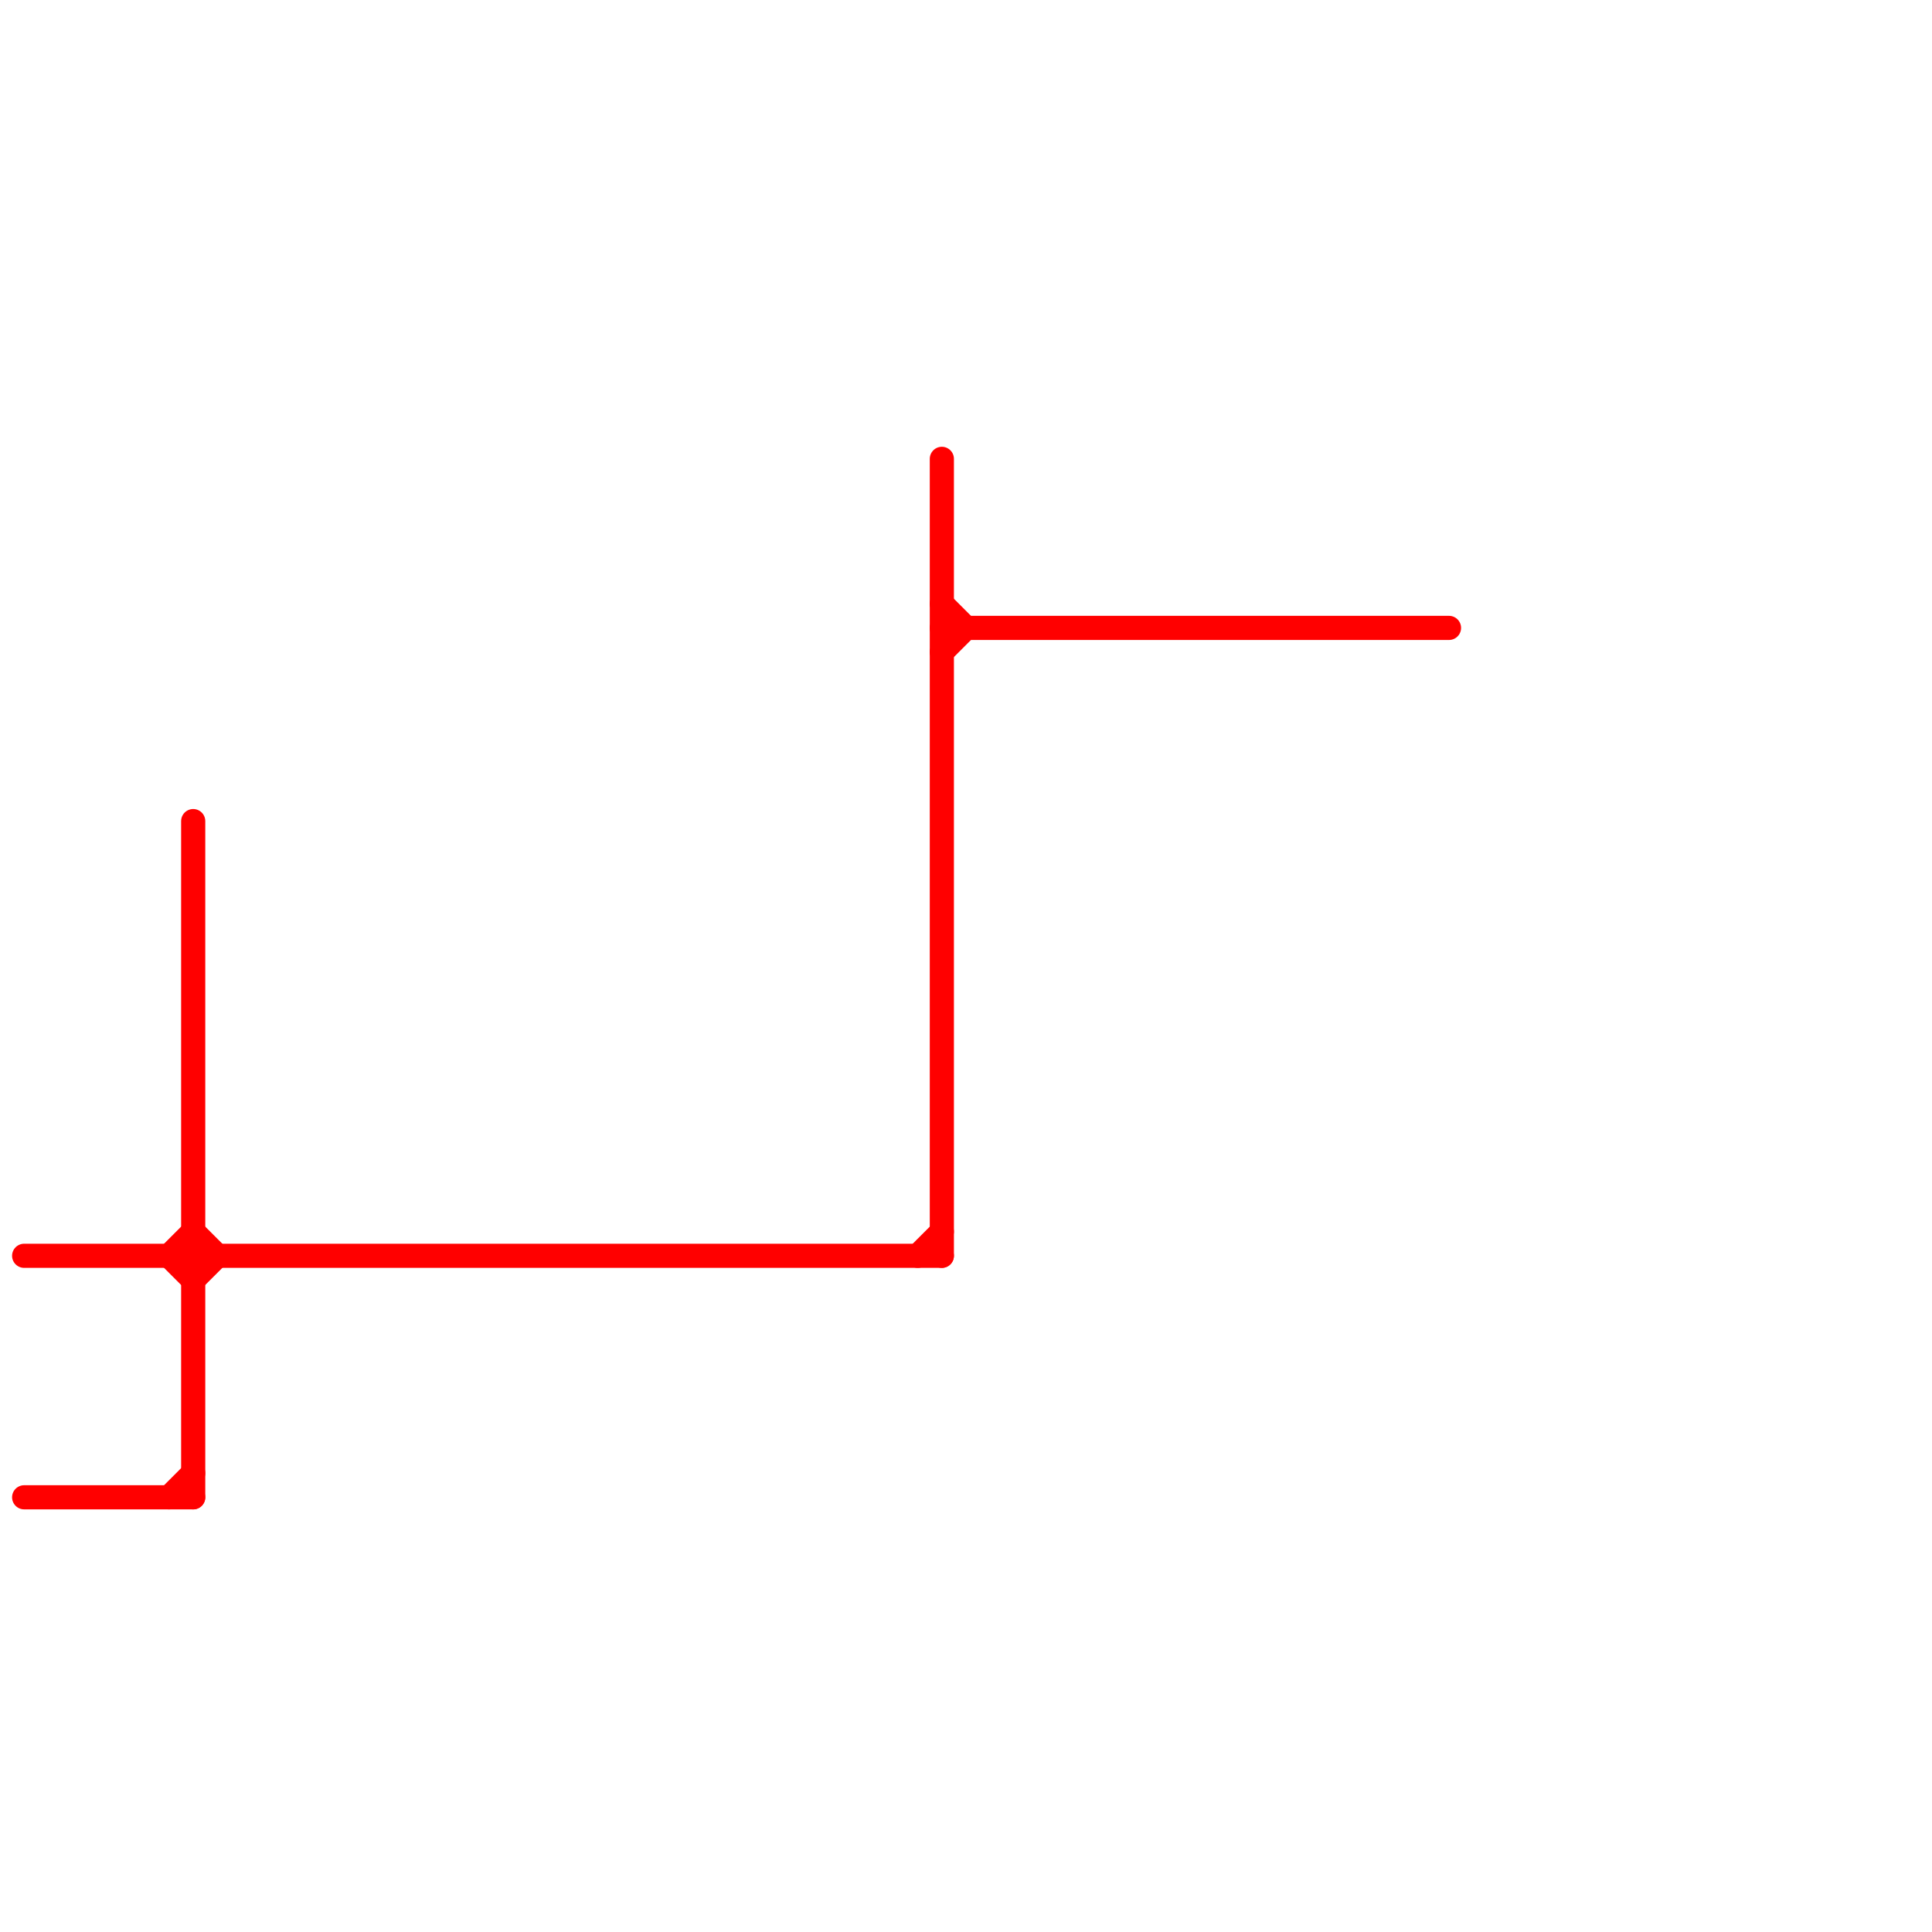 
<svg version="1.1" xmlns="http://www.w3.org/2000/svg" viewBox="0 0 80 80">
<style>text { font: 1px Helvetica; font-weight: 600; white-space: pre; dominant-baseline: central; } line { stroke-width: 1; fill: none; stroke-linecap: round; stroke-linejoin: round; } .c0 { stroke: #ff0000 }</style><defs><g id="wm-xf"><circle r="1.2" fill="#000"/><circle r="0.9" fill="#fff"/><circle r="0.6" fill="#000"/><circle r="0.3" fill="#fff"/></g><g id="wm"><circle r="0.6" fill="#000"/><circle r="0.3" fill="#fff"/></g></defs><line class="c0" x1="7" y1="62" x2="8" y2="61"/><line class="c0" x1="7" y1="52" x2="8" y2="51"/><line class="c0" x1="39" y1="19" x2="39" y2="52"/><line class="c0" x1="39" y1="26" x2="60" y2="26"/><line class="c0" x1="39" y1="27" x2="40" y2="26"/><line class="c0" x1="7" y1="52" x2="8" y2="53"/><line class="c0" x1="8" y1="51" x2="9" y2="52"/><line class="c0" x1="8" y1="34" x2="8" y2="62"/><line class="c0" x1="39" y1="25" x2="40" y2="26"/><line class="c0" x1="8" y1="53" x2="9" y2="52"/><line class="c0" x1="1" y1="52" x2="39" y2="52"/><line class="c0" x1="38" y1="52" x2="39" y2="51"/><line class="c0" x1="1" y1="62" x2="8" y2="62"/>
</svg>
